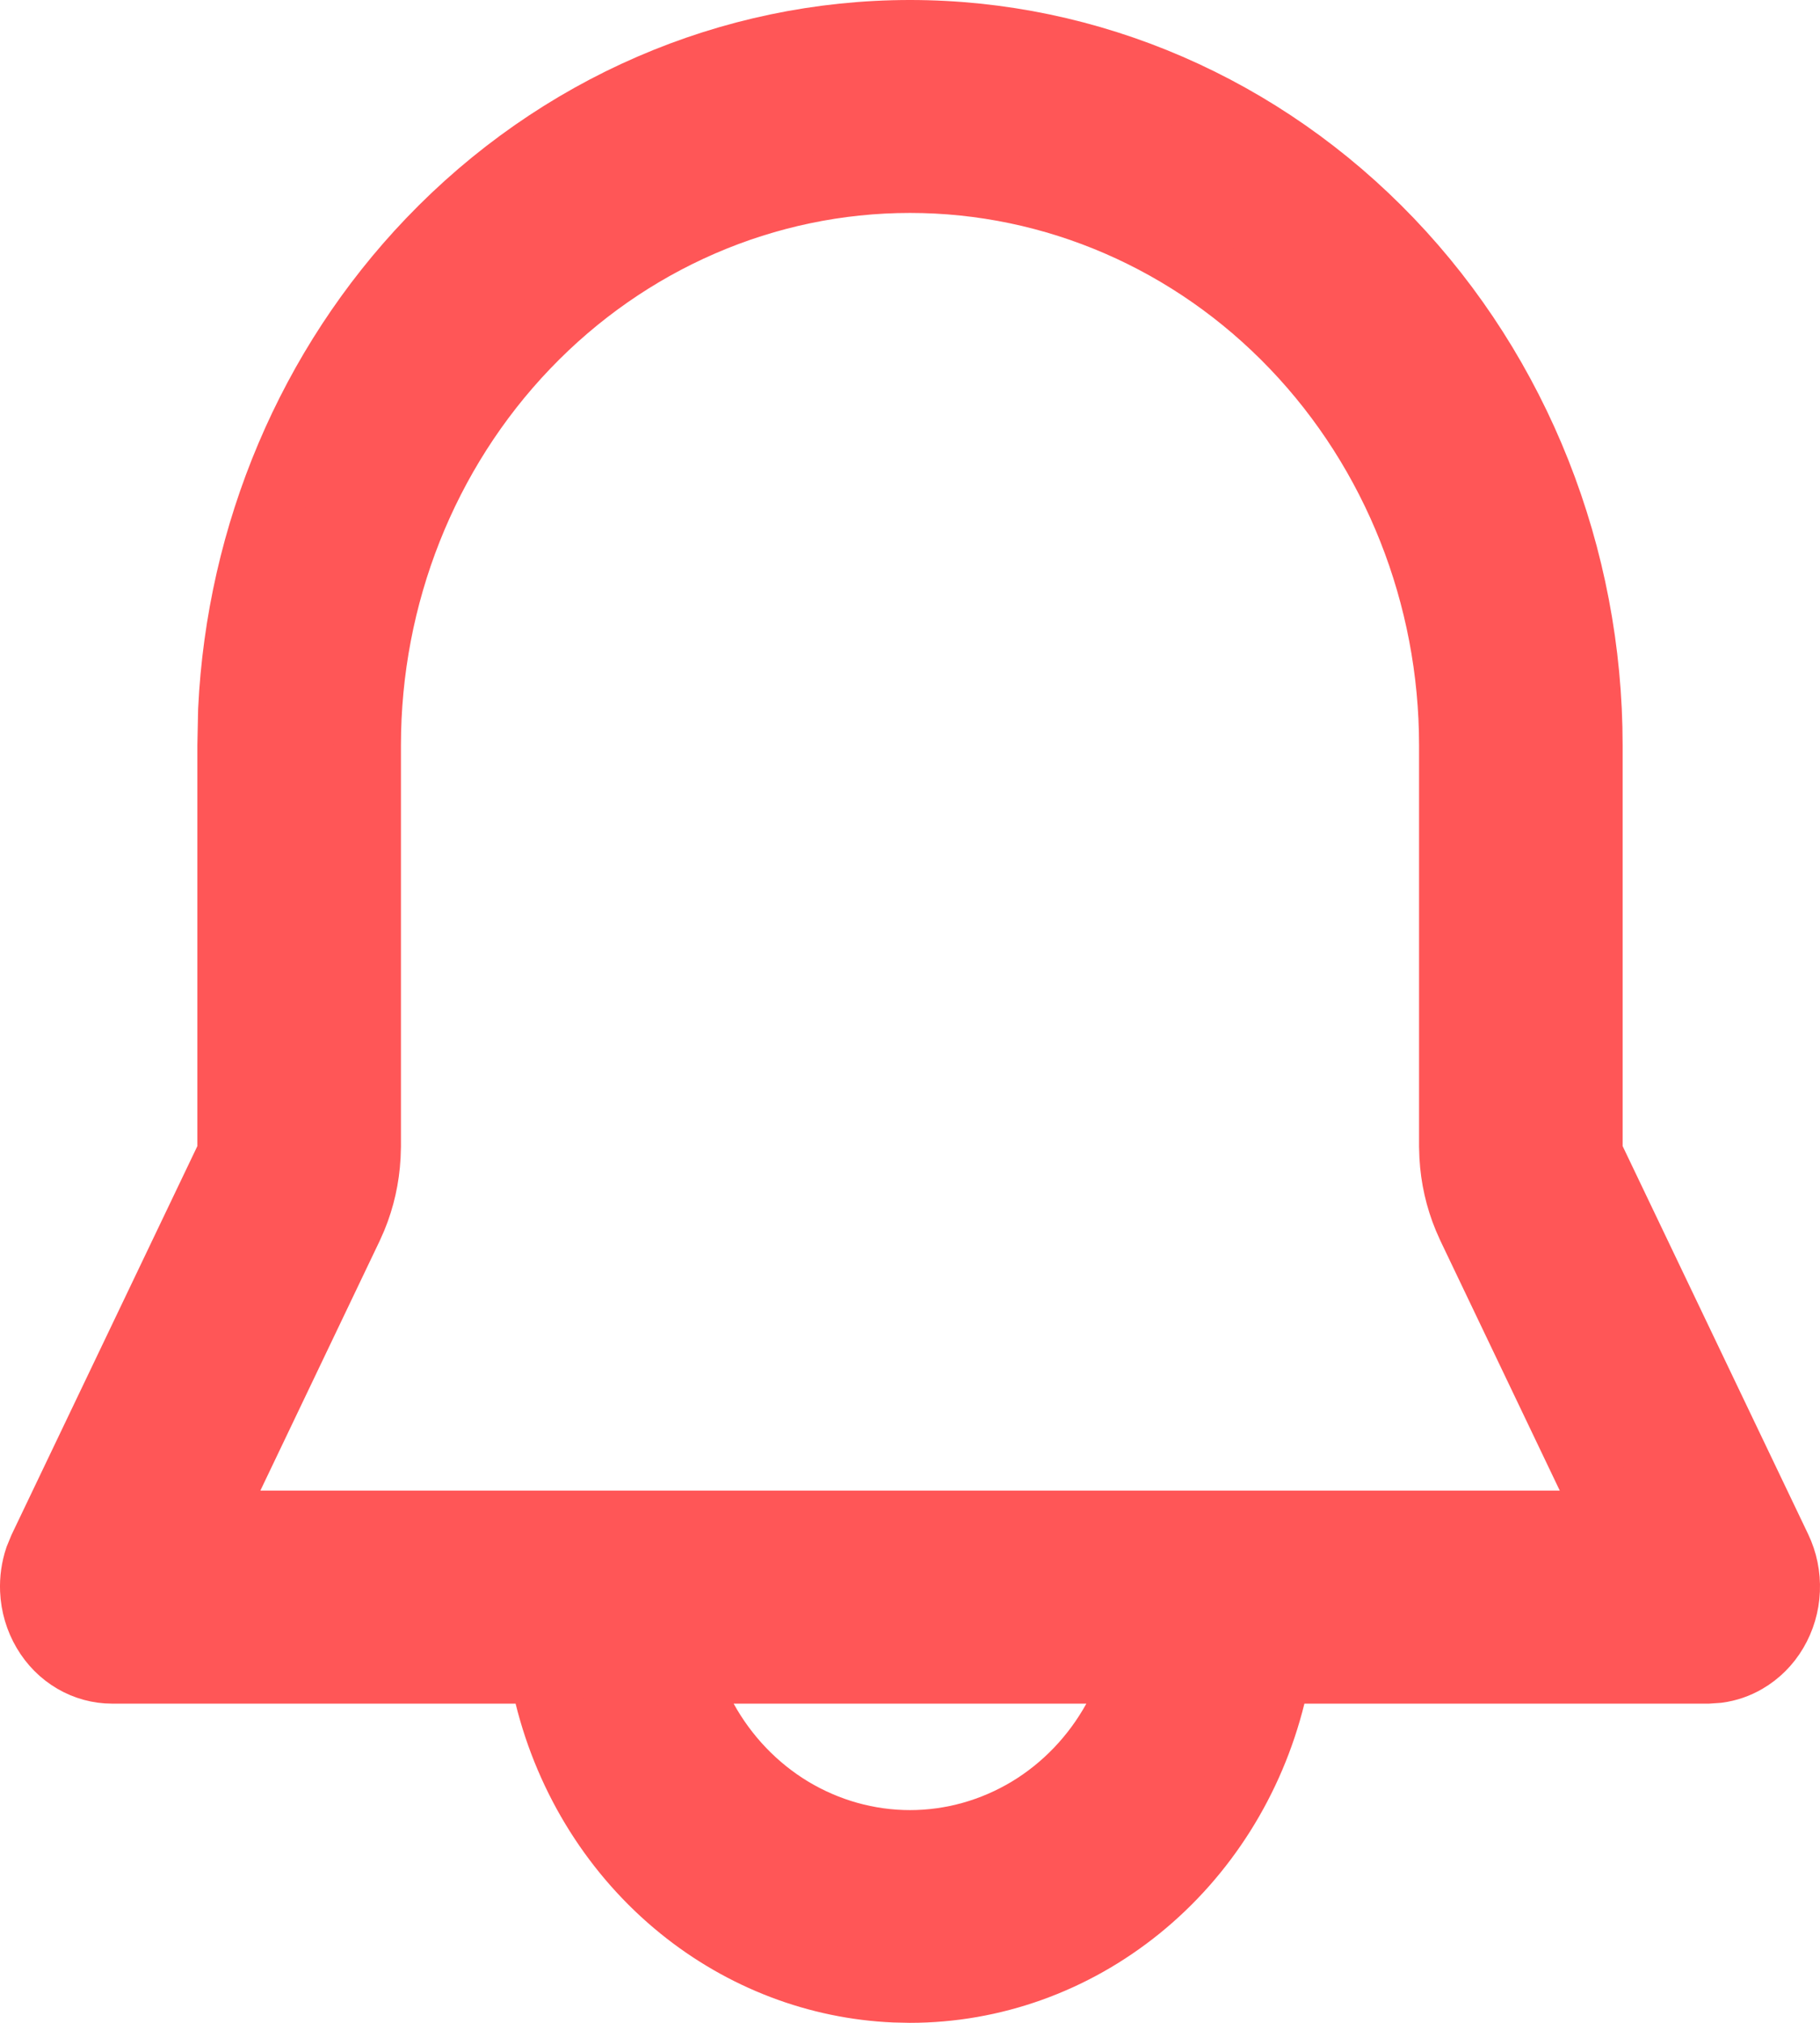 <svg width="27" height="30" viewBox="0 0 27 30" fill="none" xmlns="http://www.w3.org/2000/svg">
<path d="M13.5 0.5C16.164 0.5 18.723 1.606 20.614 3.583C22.506 5.561 23.572 8.248 23.572 11.054V17.111L23.621 17.213L26.373 22.968C26.464 23.158 26.508 23.37 26.499 23.585C26.49 23.8 26.428 24.007 26.321 24.188C26.215 24.368 26.067 24.514 25.895 24.614C25.767 24.689 25.627 24.737 25.483 24.756L25.339 24.766H18.96L18.866 25.145C18.556 26.398 17.857 27.503 16.885 28.289C15.913 29.075 14.723 29.5 13.5 29.5L13.271 29.495C12.13 29.446 11.026 29.026 10.115 28.289C9.143 27.503 8.444 26.398 8.134 25.145L8.04 24.766H1.661C1.468 24.766 1.276 24.714 1.104 24.614C0.932 24.514 0.785 24.368 0.679 24.188C0.572 24.007 0.51 23.8 0.501 23.585C0.494 23.424 0.517 23.264 0.567 23.114L0.627 22.968L3.379 17.213L3.428 17.111V11.054L3.439 10.529C3.564 7.915 4.612 5.437 6.386 3.583C8.277 1.606 10.836 0.5 13.5 0.5ZM10.446 25.508C10.753 26.063 11.195 26.526 11.731 26.85C12.268 27.173 12.878 27.345 13.5 27.345C14.122 27.345 14.732 27.173 15.269 26.85C15.805 26.526 16.247 26.063 16.554 25.508L16.963 24.766H10.037L10.446 25.508ZM13.5 2.658C11.357 2.658 9.307 3.548 7.799 5.125C6.291 6.701 5.448 8.834 5.448 11.054V16.998L5.443 17.153C5.426 17.464 5.358 17.768 5.241 18.053L5.179 18.193L3.411 21.892L3.069 22.607H23.933L23.591 21.892L21.823 18.193L21.761 18.053C21.643 17.768 21.574 17.463 21.557 17.152L21.552 16.997V11.054C21.552 8.834 20.709 6.701 19.201 5.125C17.693 3.548 15.643 2.658 13.5 2.658Z" fill="#FF5657" stroke="#FF5657"/>
</svg>
